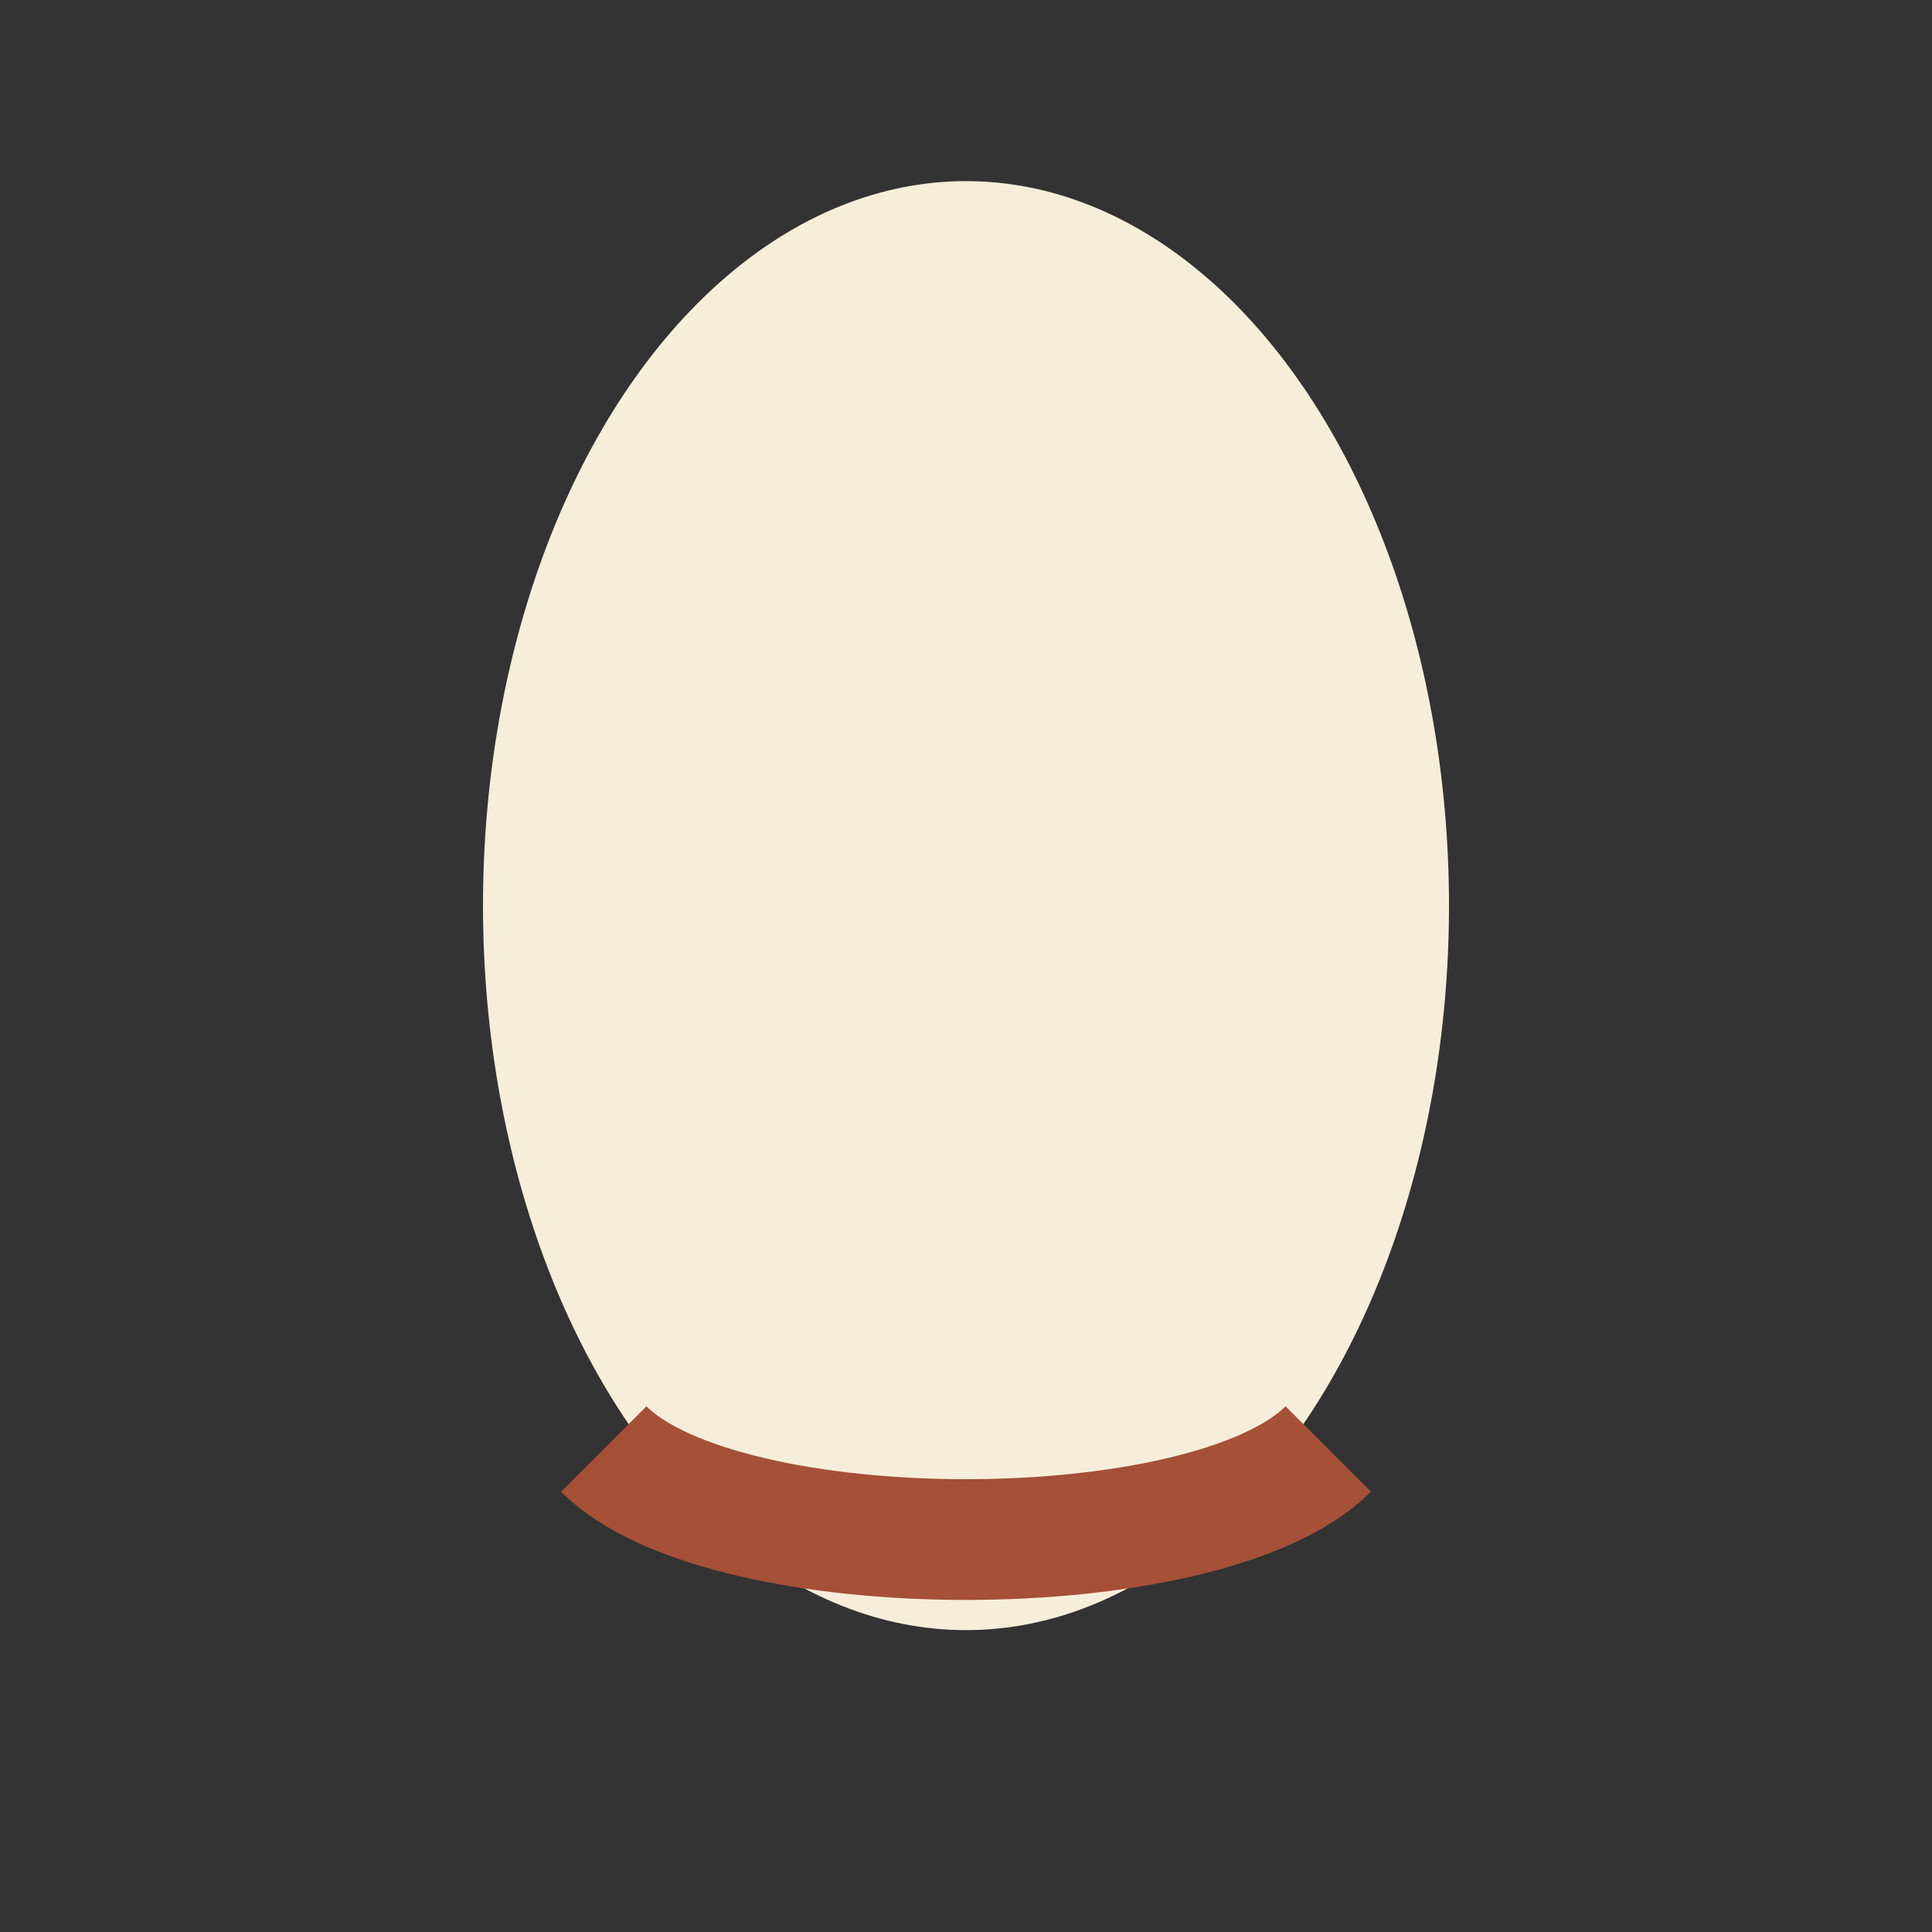 <?xml version="1.0" encoding="UTF-8"?>
<svg xmlns="http://www.w3.org/2000/svg" width="32" height="32" viewBox="0 0 32 32"><rect x="0" y="0" width="32" height="32" fill="#333333" stroke="none"/><ellipse cx="16" cy="15" rx="8" ry="12" fill="#F6EEDA"/><path d="M10 24c2 2 10 2 12 0" stroke="#A55037" stroke-width="2" fill="none"/></svg>